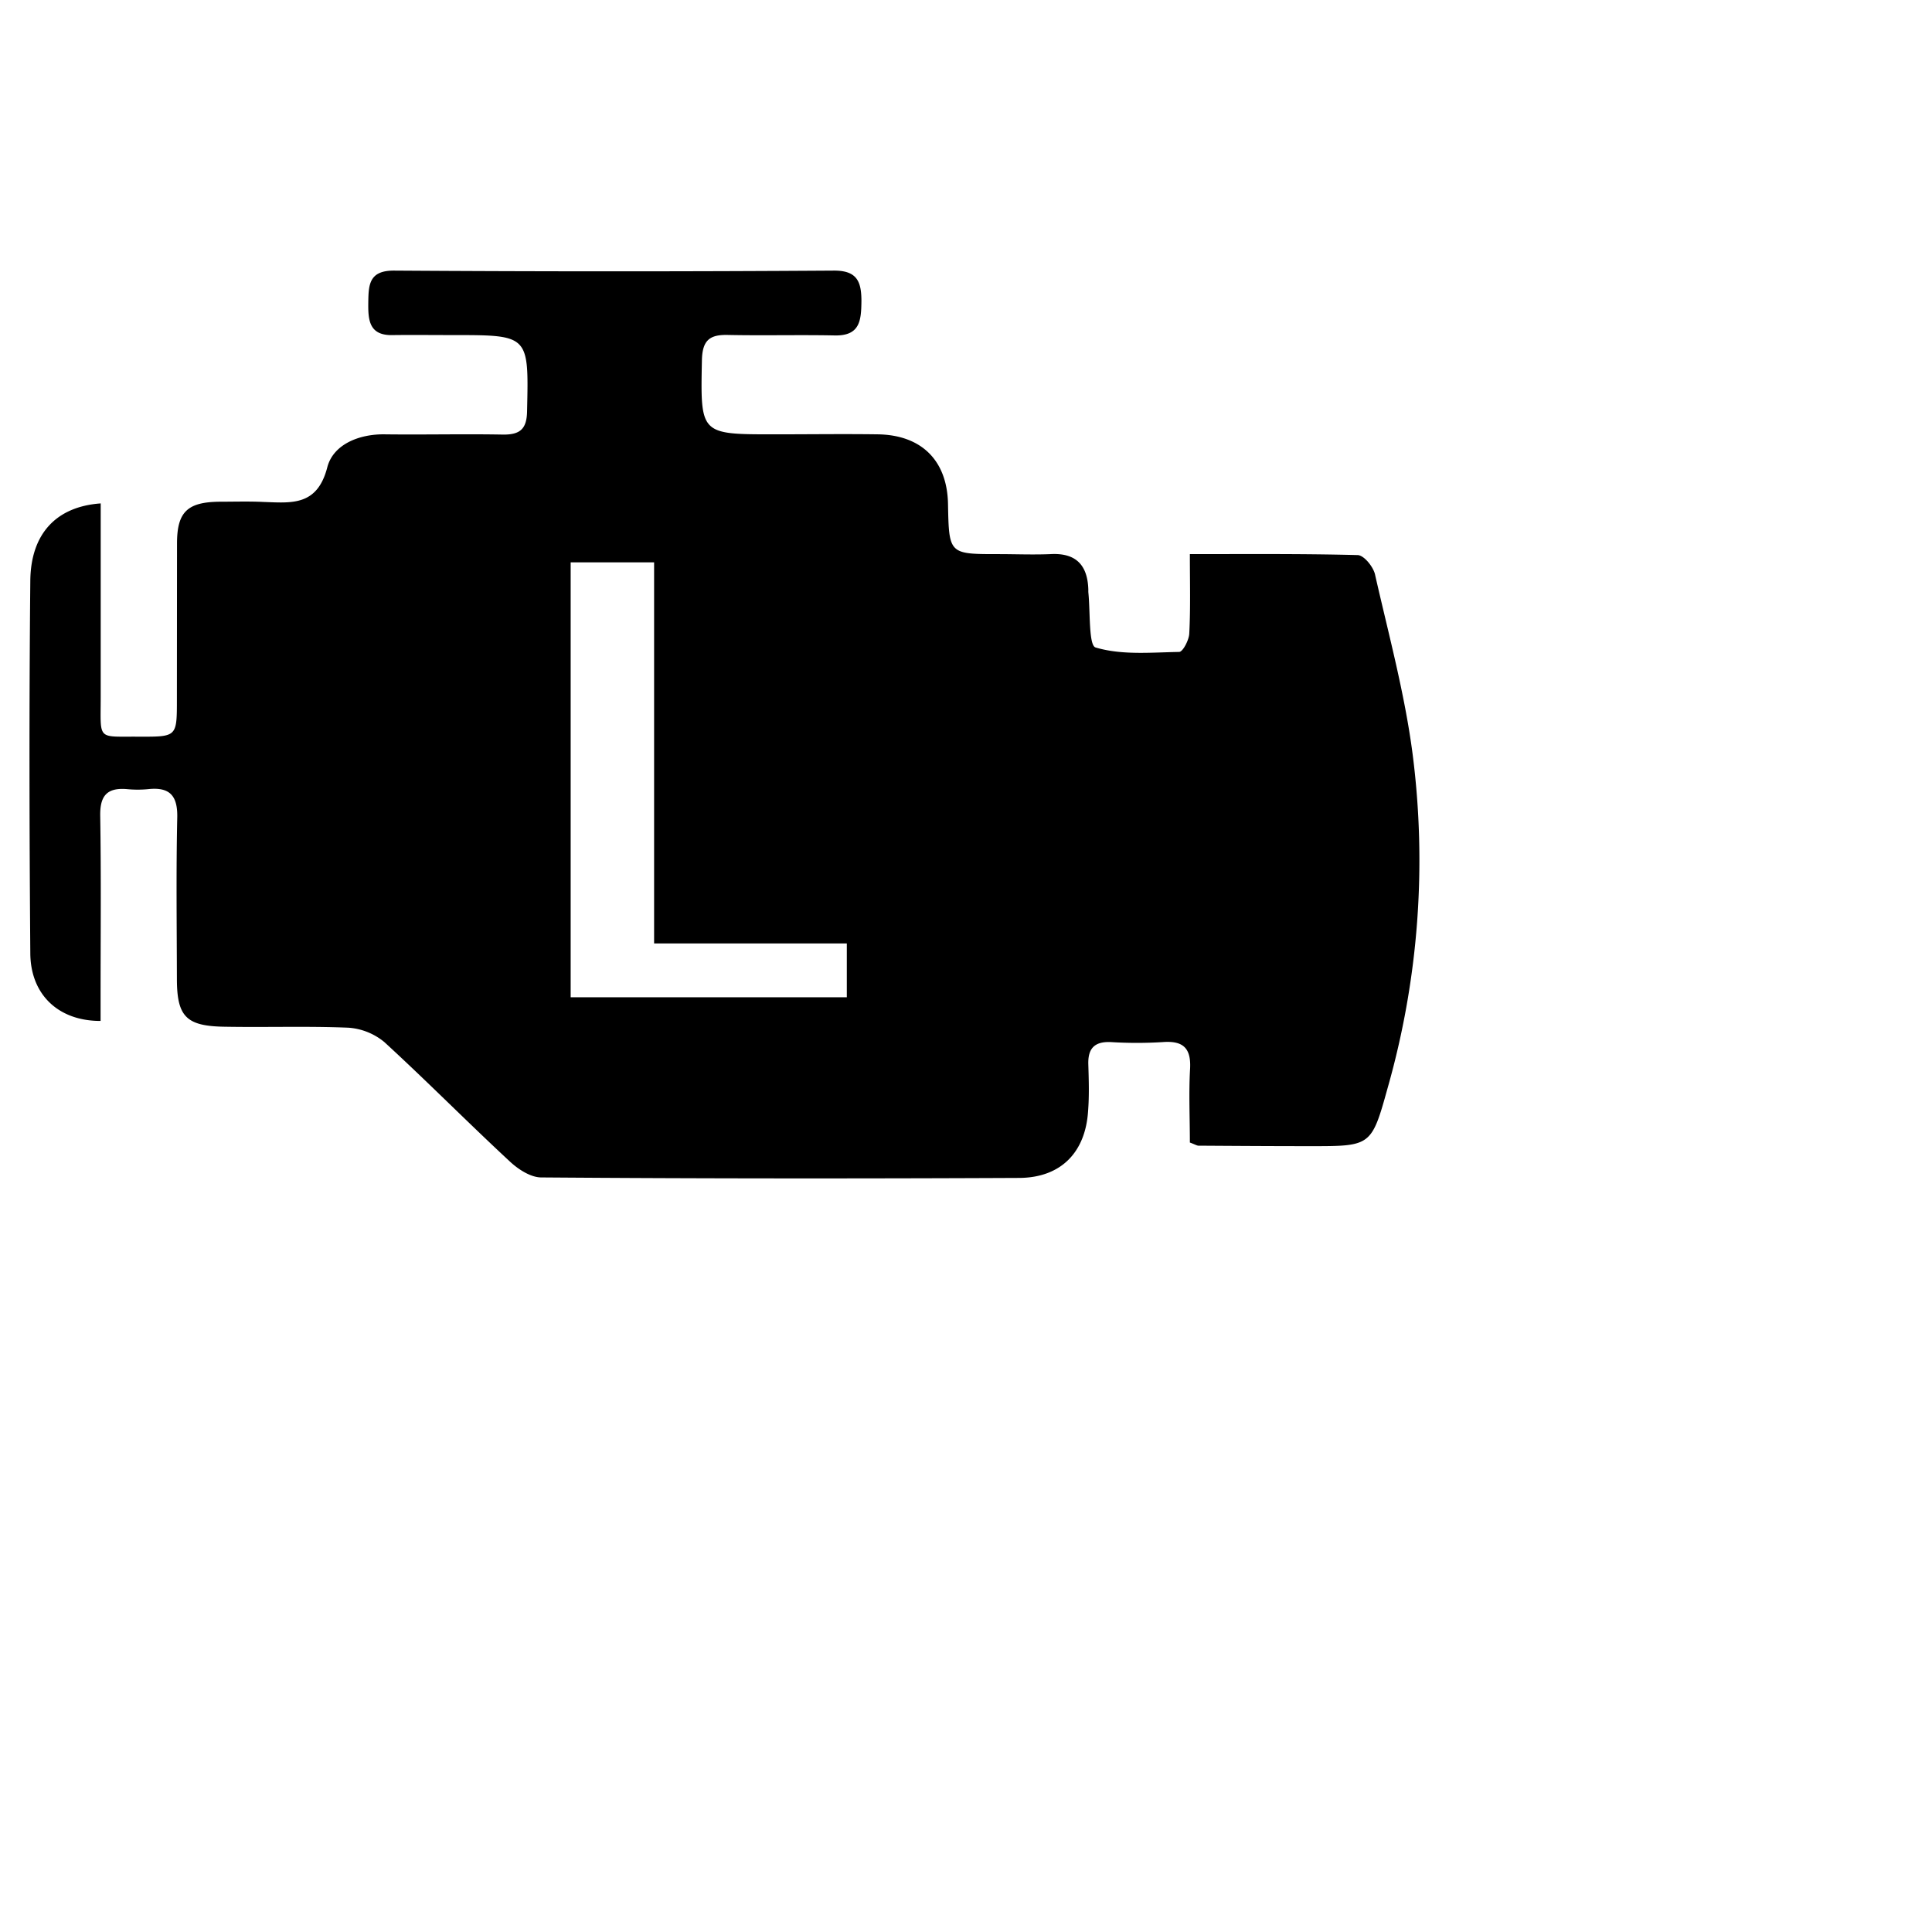 <svg class="bi bi-ab-motor" width="1em" height="1em" viewBox="0 0 16 16" fill="currentColor" xmlns="http://www.w3.org/2000/svg">
  <path d="M9.854 9.462c0-.207-.01-.412.002-.615.008-.17-.061-.229-.225-.217a3.46 3.46 0 0 1-.432 0c-.139-.006-.19.057-.186.185.004.131.008.26-.002.387-.022.342-.225.549-.565.553-1.32.006-2.643.006-3.963-.004-.09 0-.196-.07-.266-.137-.349-.324-.683-.662-1.034-.984a.524.524 0 0 0-.297-.119c-.339-.014-.681-.002-1.02-.008-.324-.004-.401-.082-.401-.399-.001-.447-.007-.89.003-1.337.003-.178-.063-.25-.238-.232a.902.902 0 0 1-.18 0c-.172-.014-.223.064-.22.224.008.492.003.98.003 1.475v.221c-.347.001-.581-.216-.582-.563-.008-1.027-.01-2.055 0-3.08.003-.395.218-.617.583-.643v1.604c0 .369-.035.324.328.328.303 0 .303 0 .303-.309l.001-1.291c0-.262.086-.344.356-.346.119 0 .239-.004.361.002.233.008.445.035.528-.289.05-.188.263-.275.479-.271.326.004.65-.004.974.002.144.002.199-.047.201-.195.014-.629.018-.629-.61-.629-.167 0-.332-.002-.498 0-.201.007-.209-.124-.207-.27.002-.146.006-.264.211-.264 1.216.008 2.431.008 3.648 0 .191 0 .225.094.225.254-.002.16-.012.287-.221.283-.295-.006-.588.002-.883-.004-.15-.004-.213.041-.217.207-.012.616-.018.616.596.616.29 0 .575-.004.862 0 .363.006.574.219.58.578.008.414.008.414.416.414.146 0 .289.006.432 0 .211-.012.307.09.314.291v.023c.017.162.002.442.06.459.217.065.459.041.692.037.031 0 .082-.1.084-.152.011-.207.005-.42.005-.658.473 0 .932-.004 1.389.008.053 0 .135.102.146.168.111.488.244.979.309 1.475a6.894 6.894 0 0 1-.207 2.773c-.133.48-.139.479-.637.479-.313 0-.619-.002-.93-.004-.013-.001-.027-.01-.07-.026M4.726 4.657v3.602h2.287v-.446H5.417V4.657h-.691z"/>
</svg>